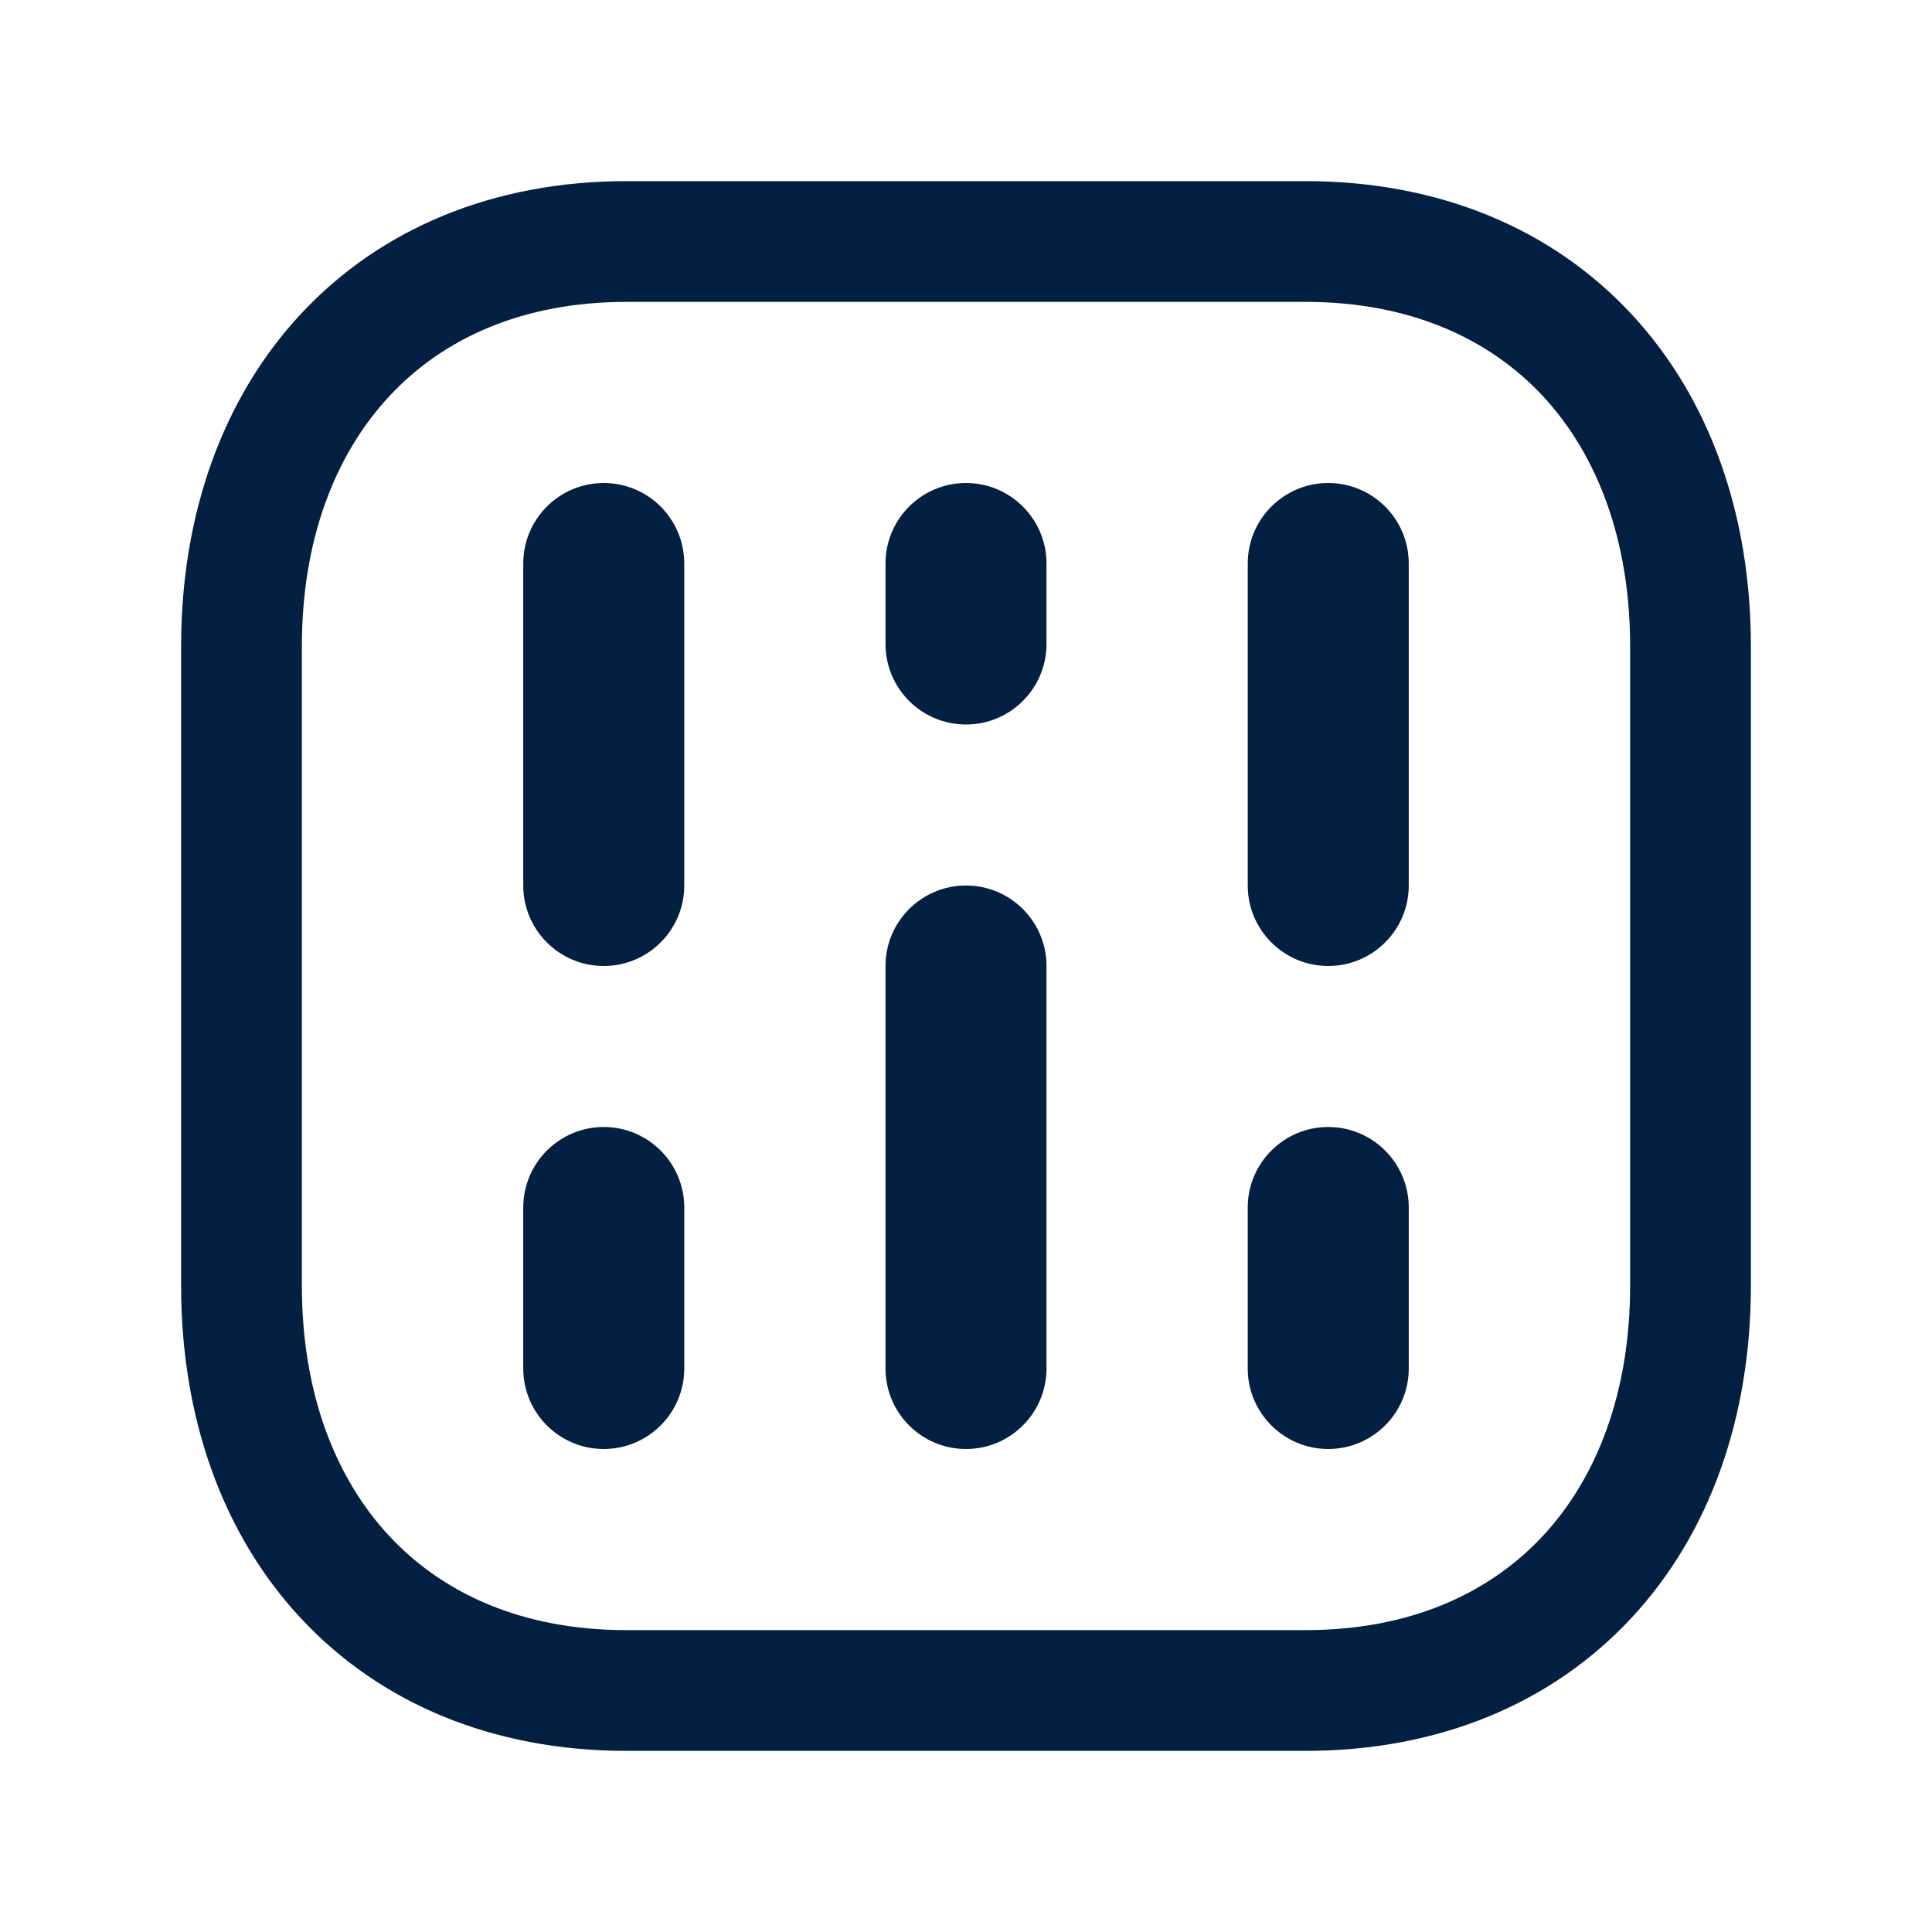 <svg width="24" height="24" viewBox="0 0 24 24" fill="none" xmlns="http://www.w3.org/2000/svg">
<path fill-rule="evenodd" clip-rule="evenodd" d="M7.783 2.25C6.127 2.25 4.725 2.841 3.74 3.897C2.761 4.948 2.25 6.398 2.25 8.027V15.973C2.25 17.601 2.758 19.052 3.737 20.102C4.721 21.159 6.123 21.75 7.783 21.75H16.217C17.877 21.75 19.279 21.159 20.263 20.102C21.242 19.052 21.75 17.601 21.75 15.973V8.027C21.75 6.399 21.242 4.948 20.263 3.898C19.279 2.841 17.877 2.25 16.217 2.25H7.783ZM3.75 8.027C3.75 6.709 4.16 5.647 4.838 4.92C5.509 4.199 6.499 3.75 7.783 3.75H16.217C17.506 3.75 18.495 4.2 19.166 4.92C19.841 5.646 20.25 6.709 20.25 8.027V15.973C20.25 17.291 19.841 18.354 19.166 19.08C18.495 19.8 17.506 20.25 16.217 20.25H7.783C6.494 20.25 5.505 19.8 4.835 19.08C4.159 18.354 3.75 17.291 3.75 15.973V8.027ZM7.5 6C8.052 6 8.5 6.448 8.5 7V11C8.5 11.552 8.052 12 7.5 12C6.948 12 6.5 11.552 6.5 11V7C6.5 6.448 6.948 6 7.5 6ZM7.5 14C8.052 14 8.5 14.448 8.5 15V17C8.5 17.552 8.052 18 7.5 18C6.948 18 6.5 17.552 6.5 17V15C6.5 14.448 6.948 14 7.5 14ZM13 12C13 11.448 12.552 11 12 11C11.448 11 11 11.448 11 12V17C11 17.552 11.448 18 12 18C12.552 18 13 17.552 13 17V12ZM12 6C12.552 6 13 6.448 13 7V8C13 8.552 12.552 9 12 9C11.448 9 11 8.552 11 8V7C11 6.448 11.448 6 12 6ZM17.5 15C17.5 14.448 17.052 14 16.5 14C15.948 14 15.5 14.448 15.5 15V15.5V17C15.5 17.552 15.948 18 16.5 18C17.052 18 17.5 17.552 17.5 17V15.5V15ZM16.5 6C17.052 6 17.5 6.448 17.5 7V9.5V11C17.5 11.552 17.052 12 16.5 12C15.948 12 15.5 11.552 15.5 11V9.5V7C15.5 6.448 15.948 6 16.5 6Z" fill="#031F41"/>
</svg>
